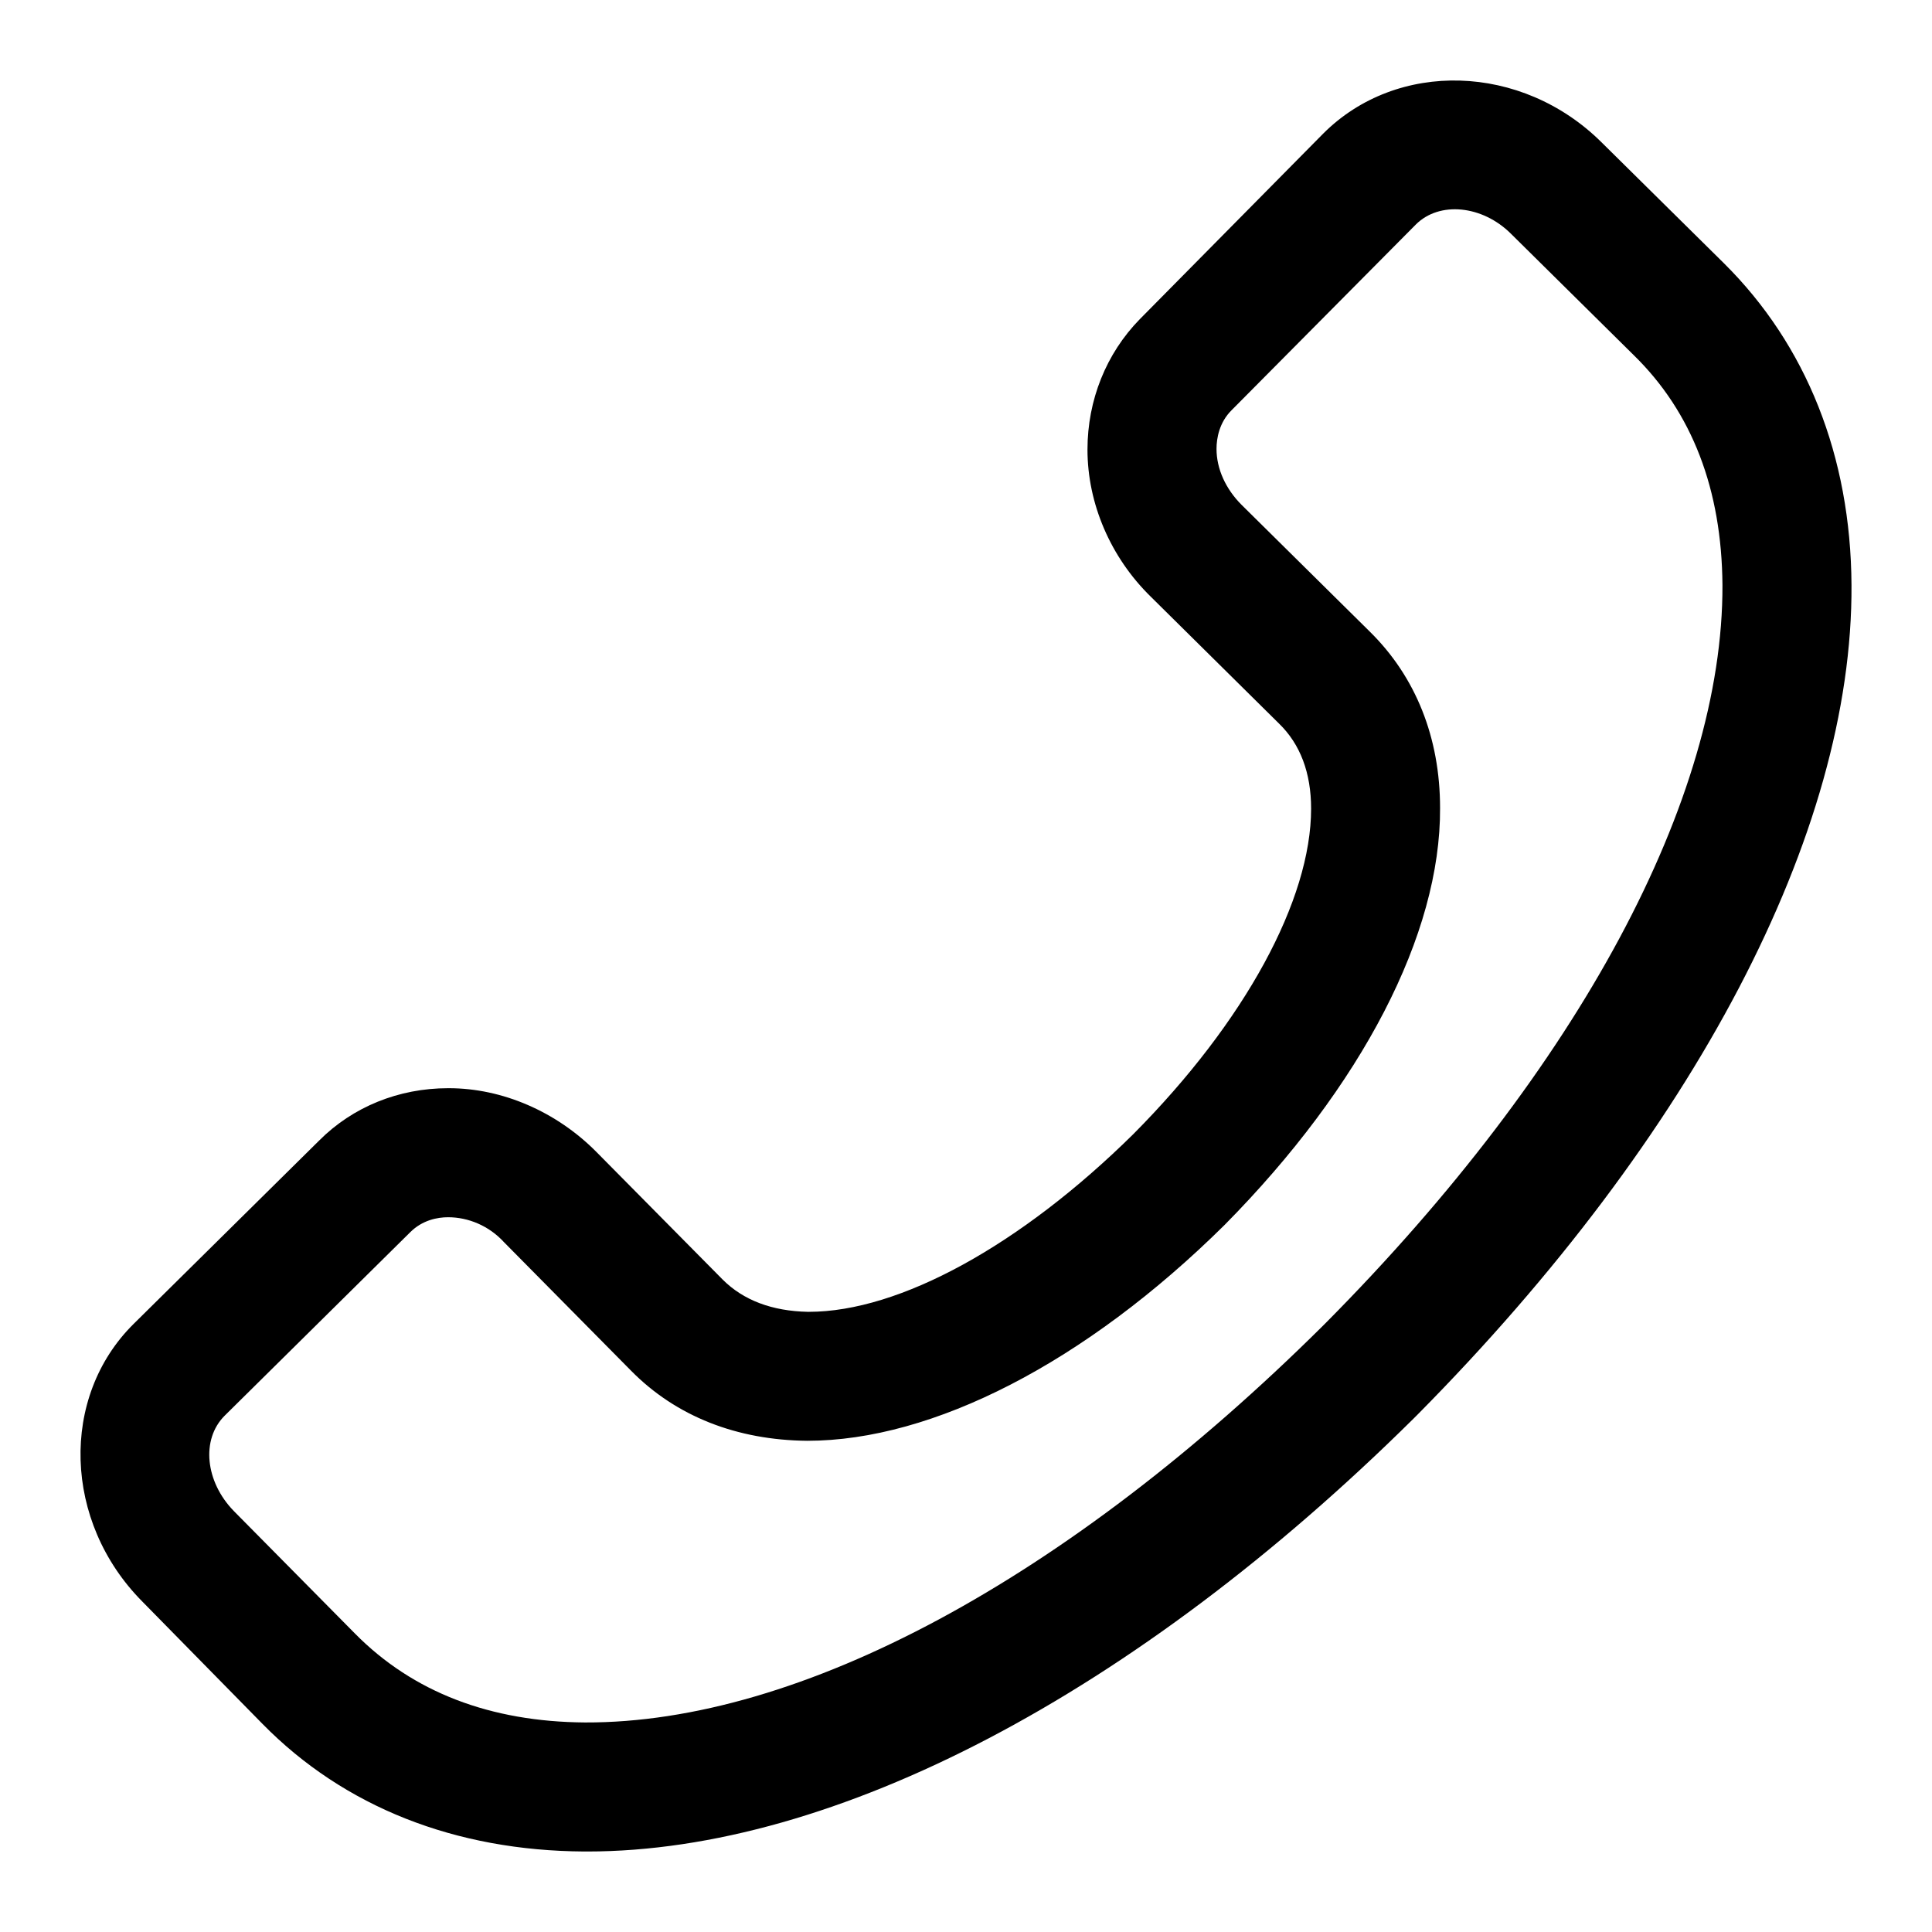 <svg width="24" height="24" viewBox="0 0 24 24" fill="none" xmlns="http://www.w3.org/2000/svg">
<path fill-rule="evenodd" clip-rule="evenodd" d="M7.295 23H7.259C5.656 22.991 4.276 22.448 3.261 21.415L1.766 19.893C0.786 18.904 0.742 17.355 1.659 16.447L3.965 14.168C4.383 13.749 4.953 13.518 5.567 13.518H5.576C6.244 13.518 6.912 13.812 7.401 14.302L8.977 15.895C9.235 16.153 9.592 16.287 10.037 16.296H10.046C11.176 16.296 12.681 15.468 14.079 14.088C15.468 12.69 16.287 11.177 16.287 10.046C16.287 9.601 16.153 9.244 15.886 8.986L14.293 7.41C13.794 6.921 13.509 6.253 13.509 5.585C13.509 4.971 13.741 4.392 14.159 3.965L16.438 1.659C17.355 0.742 18.904 0.786 19.893 1.766L21.415 3.27C22.439 4.285 22.991 5.665 23 7.268C23.018 10.348 21.05 14.097 17.613 17.569L17.56 17.622C14.105 21.041 10.366 23 7.295 23ZM5.567 15.121C5.434 15.121 5.247 15.156 5.095 15.308L2.79 17.587C2.496 17.881 2.549 18.406 2.905 18.771L4.41 20.293C5.131 21.023 6.093 21.389 7.268 21.397C9.939 21.406 13.26 19.617 16.429 16.474L16.474 16.429C19.617 13.26 21.406 9.921 21.397 7.268C21.388 6.084 21.023 5.122 20.293 4.41L18.771 2.905C18.415 2.549 17.88 2.496 17.587 2.79L15.299 5.096C15.147 5.247 15.112 5.443 15.112 5.576C15.112 5.826 15.227 6.075 15.423 6.271L17.017 7.847C17.587 8.408 17.889 9.164 17.889 10.037C17.898 11.604 16.919 13.491 15.21 15.219C13.482 16.928 11.586 17.898 10.028 17.898C9.155 17.89 8.399 17.596 7.838 17.026L6.262 15.432C6.075 15.227 5.817 15.121 5.567 15.121Z" fill="currentColor"/>
</svg>
